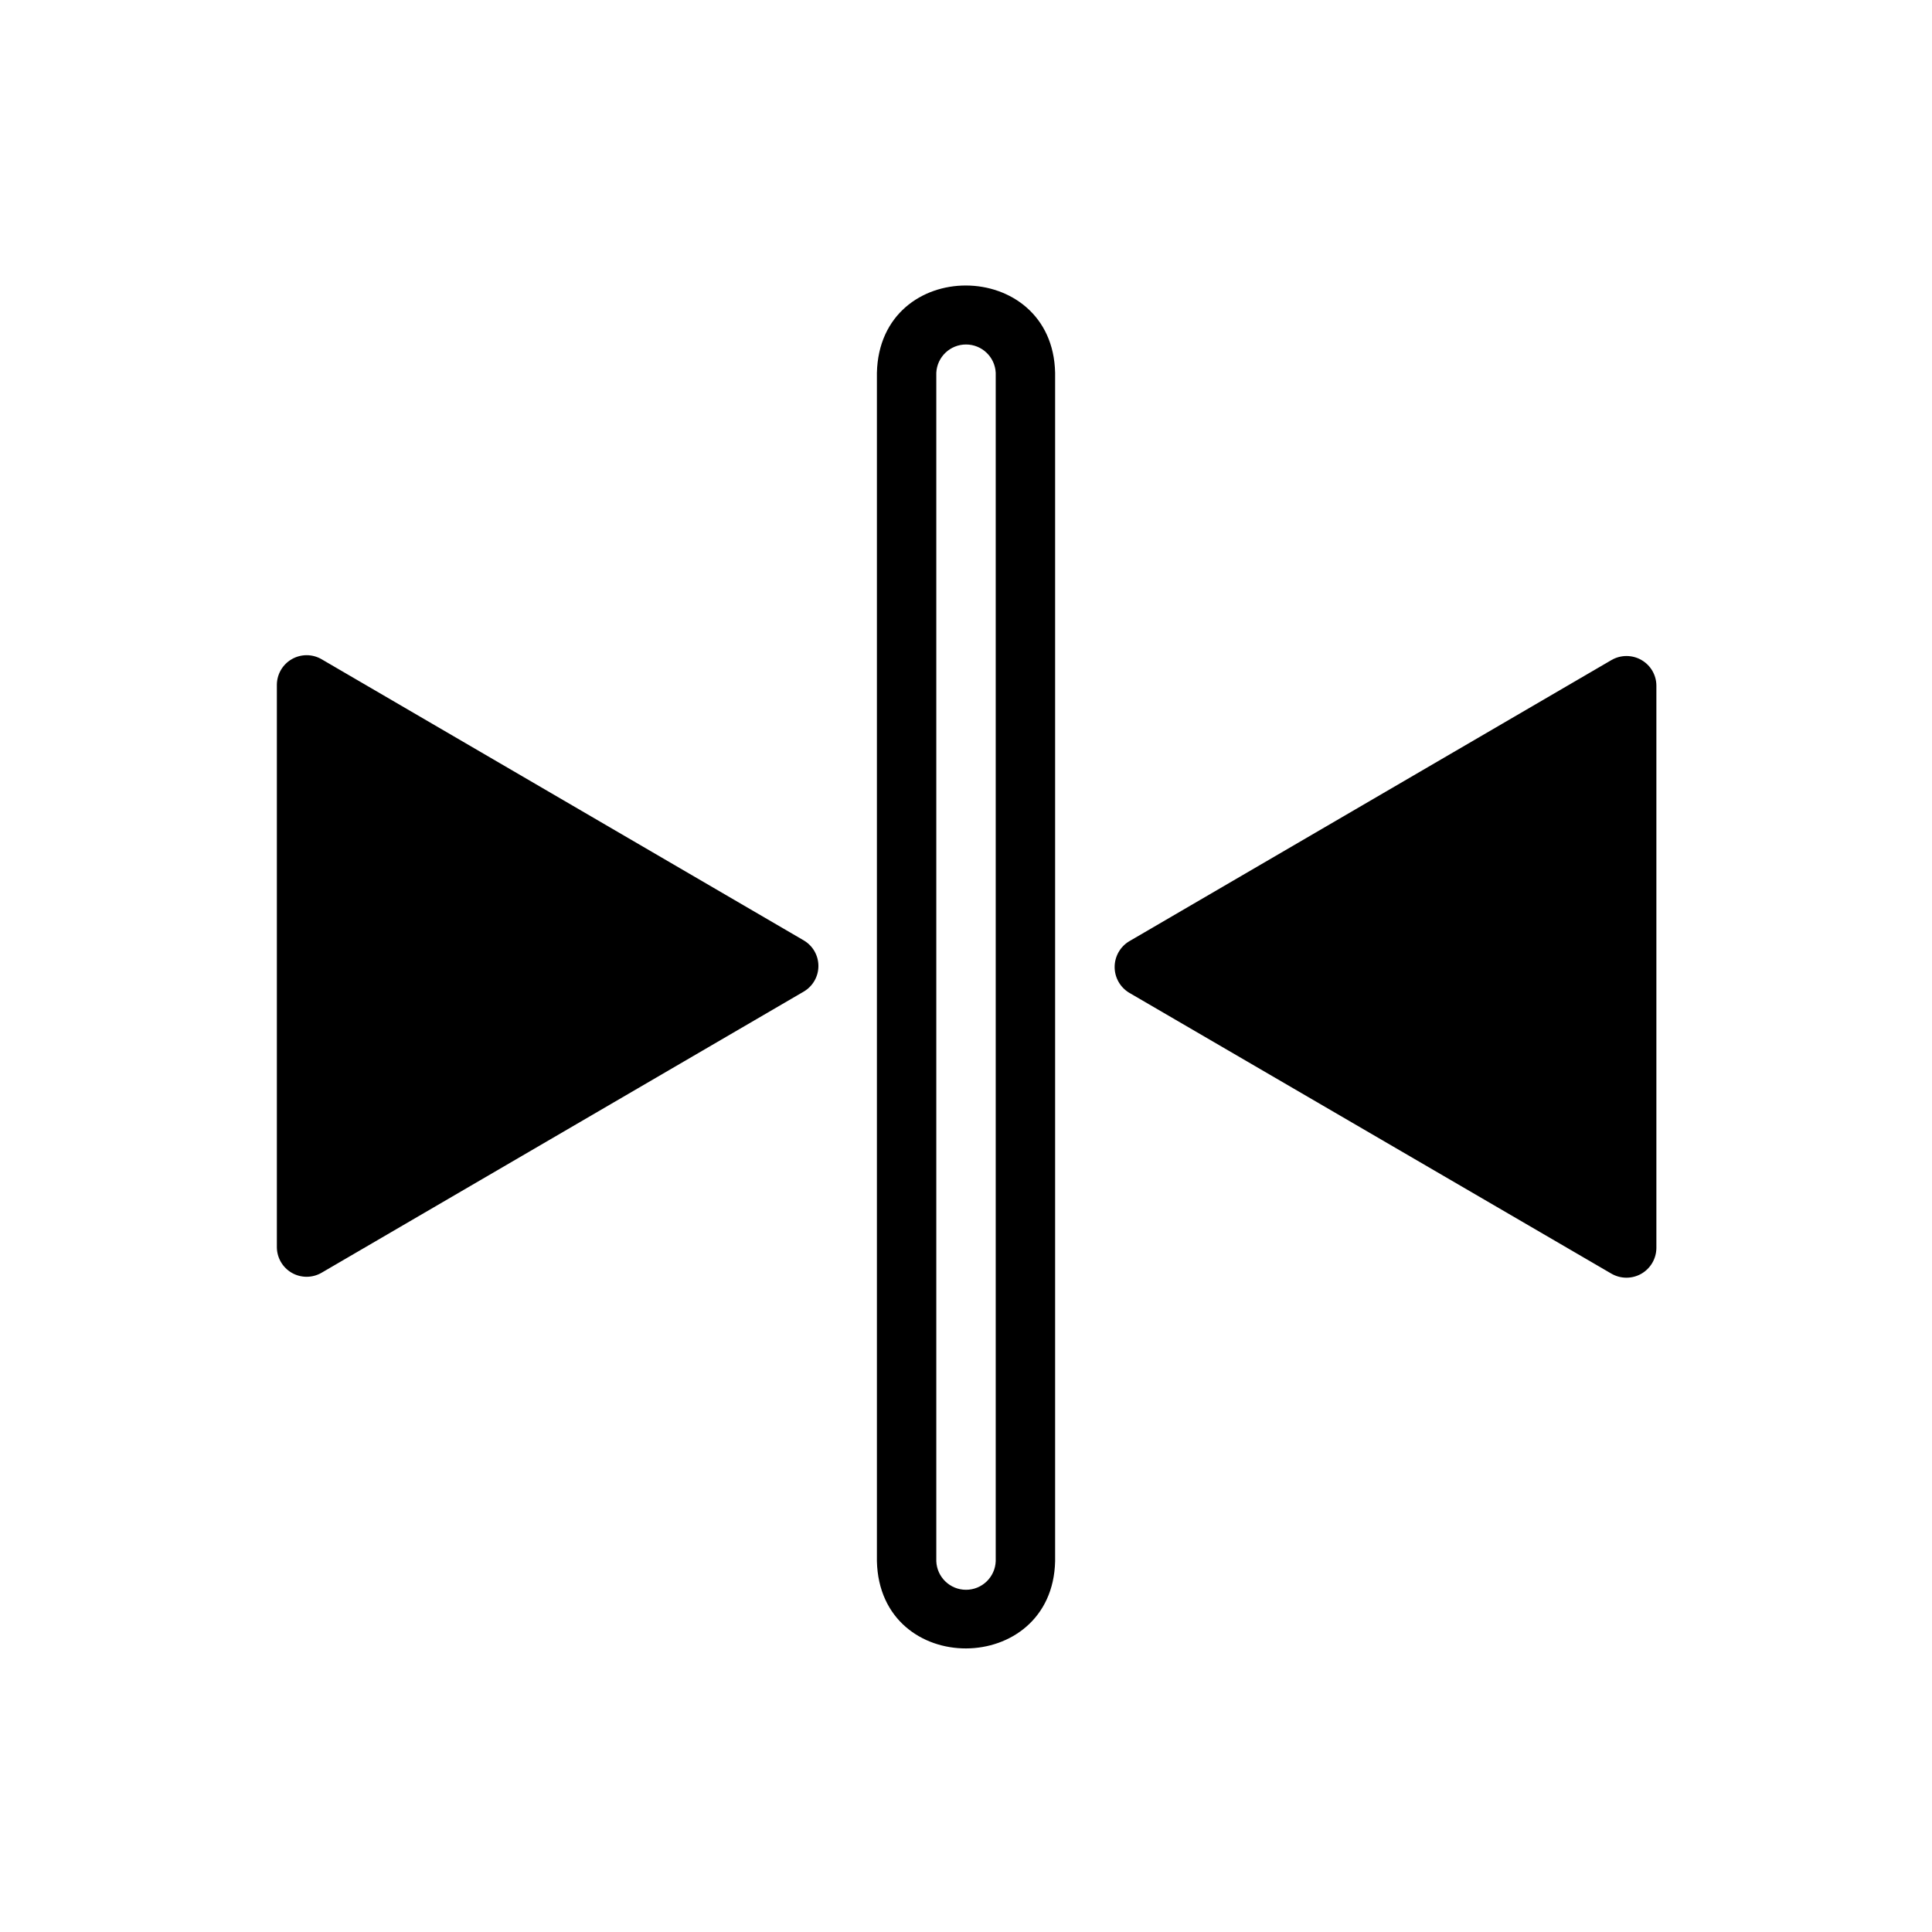 <?xml version="1.0" encoding="UTF-8"?>
<!-- Uploaded to: SVG Repo, www.svgrepo.com, Generator: SVG Repo Mixer Tools -->
<svg fill="#000000" width="800px" height="800px" version="1.1" viewBox="144 144 512 512" xmlns="http://www.w3.org/2000/svg">
 <path d="m357.02 406.77-127.84 74.547c-2.43 1.391-5.414 1.391-7.844 0-2.43-1.395-3.938-3.969-3.965-6.769v-149.1c0.027-2.797 1.535-5.375 3.965-6.766 2.43-1.395 5.414-1.395 7.844-0.004l127.84 74.547v0.004c2.398 1.41 3.867 3.984 3.867 6.769 0 2.781-1.469 5.356-3.867 6.769zm66.598-163.98v314.96c-0.715 30.66-46.473 30.941-47.23 0v-314.96c0.734-30.992 46.562-30.68 47.23 0zm-15.742 0c-0.203-4.199-3.668-7.496-7.871-7.496-4.207 0-7.668 3.297-7.875 7.496v314.96c0.172 4.223 3.648 7.559 7.875 7.559s7.699-3.336 7.871-7.559zm171.14 76.125c-2.461-1.418-5.488-1.418-7.949 0l-127.84 74.547c-2.383 1.441-3.836 4.023-3.836 6.809 0 2.785 1.453 5.367 3.836 6.809l127.84 74.469h0.004c2.438 1.402 5.434 1.41 7.879 0.02 2.445-1.395 3.969-3.977 4.008-6.789v-149.09c-0.016-2.797-1.516-5.375-3.938-6.769z"/>
</svg>